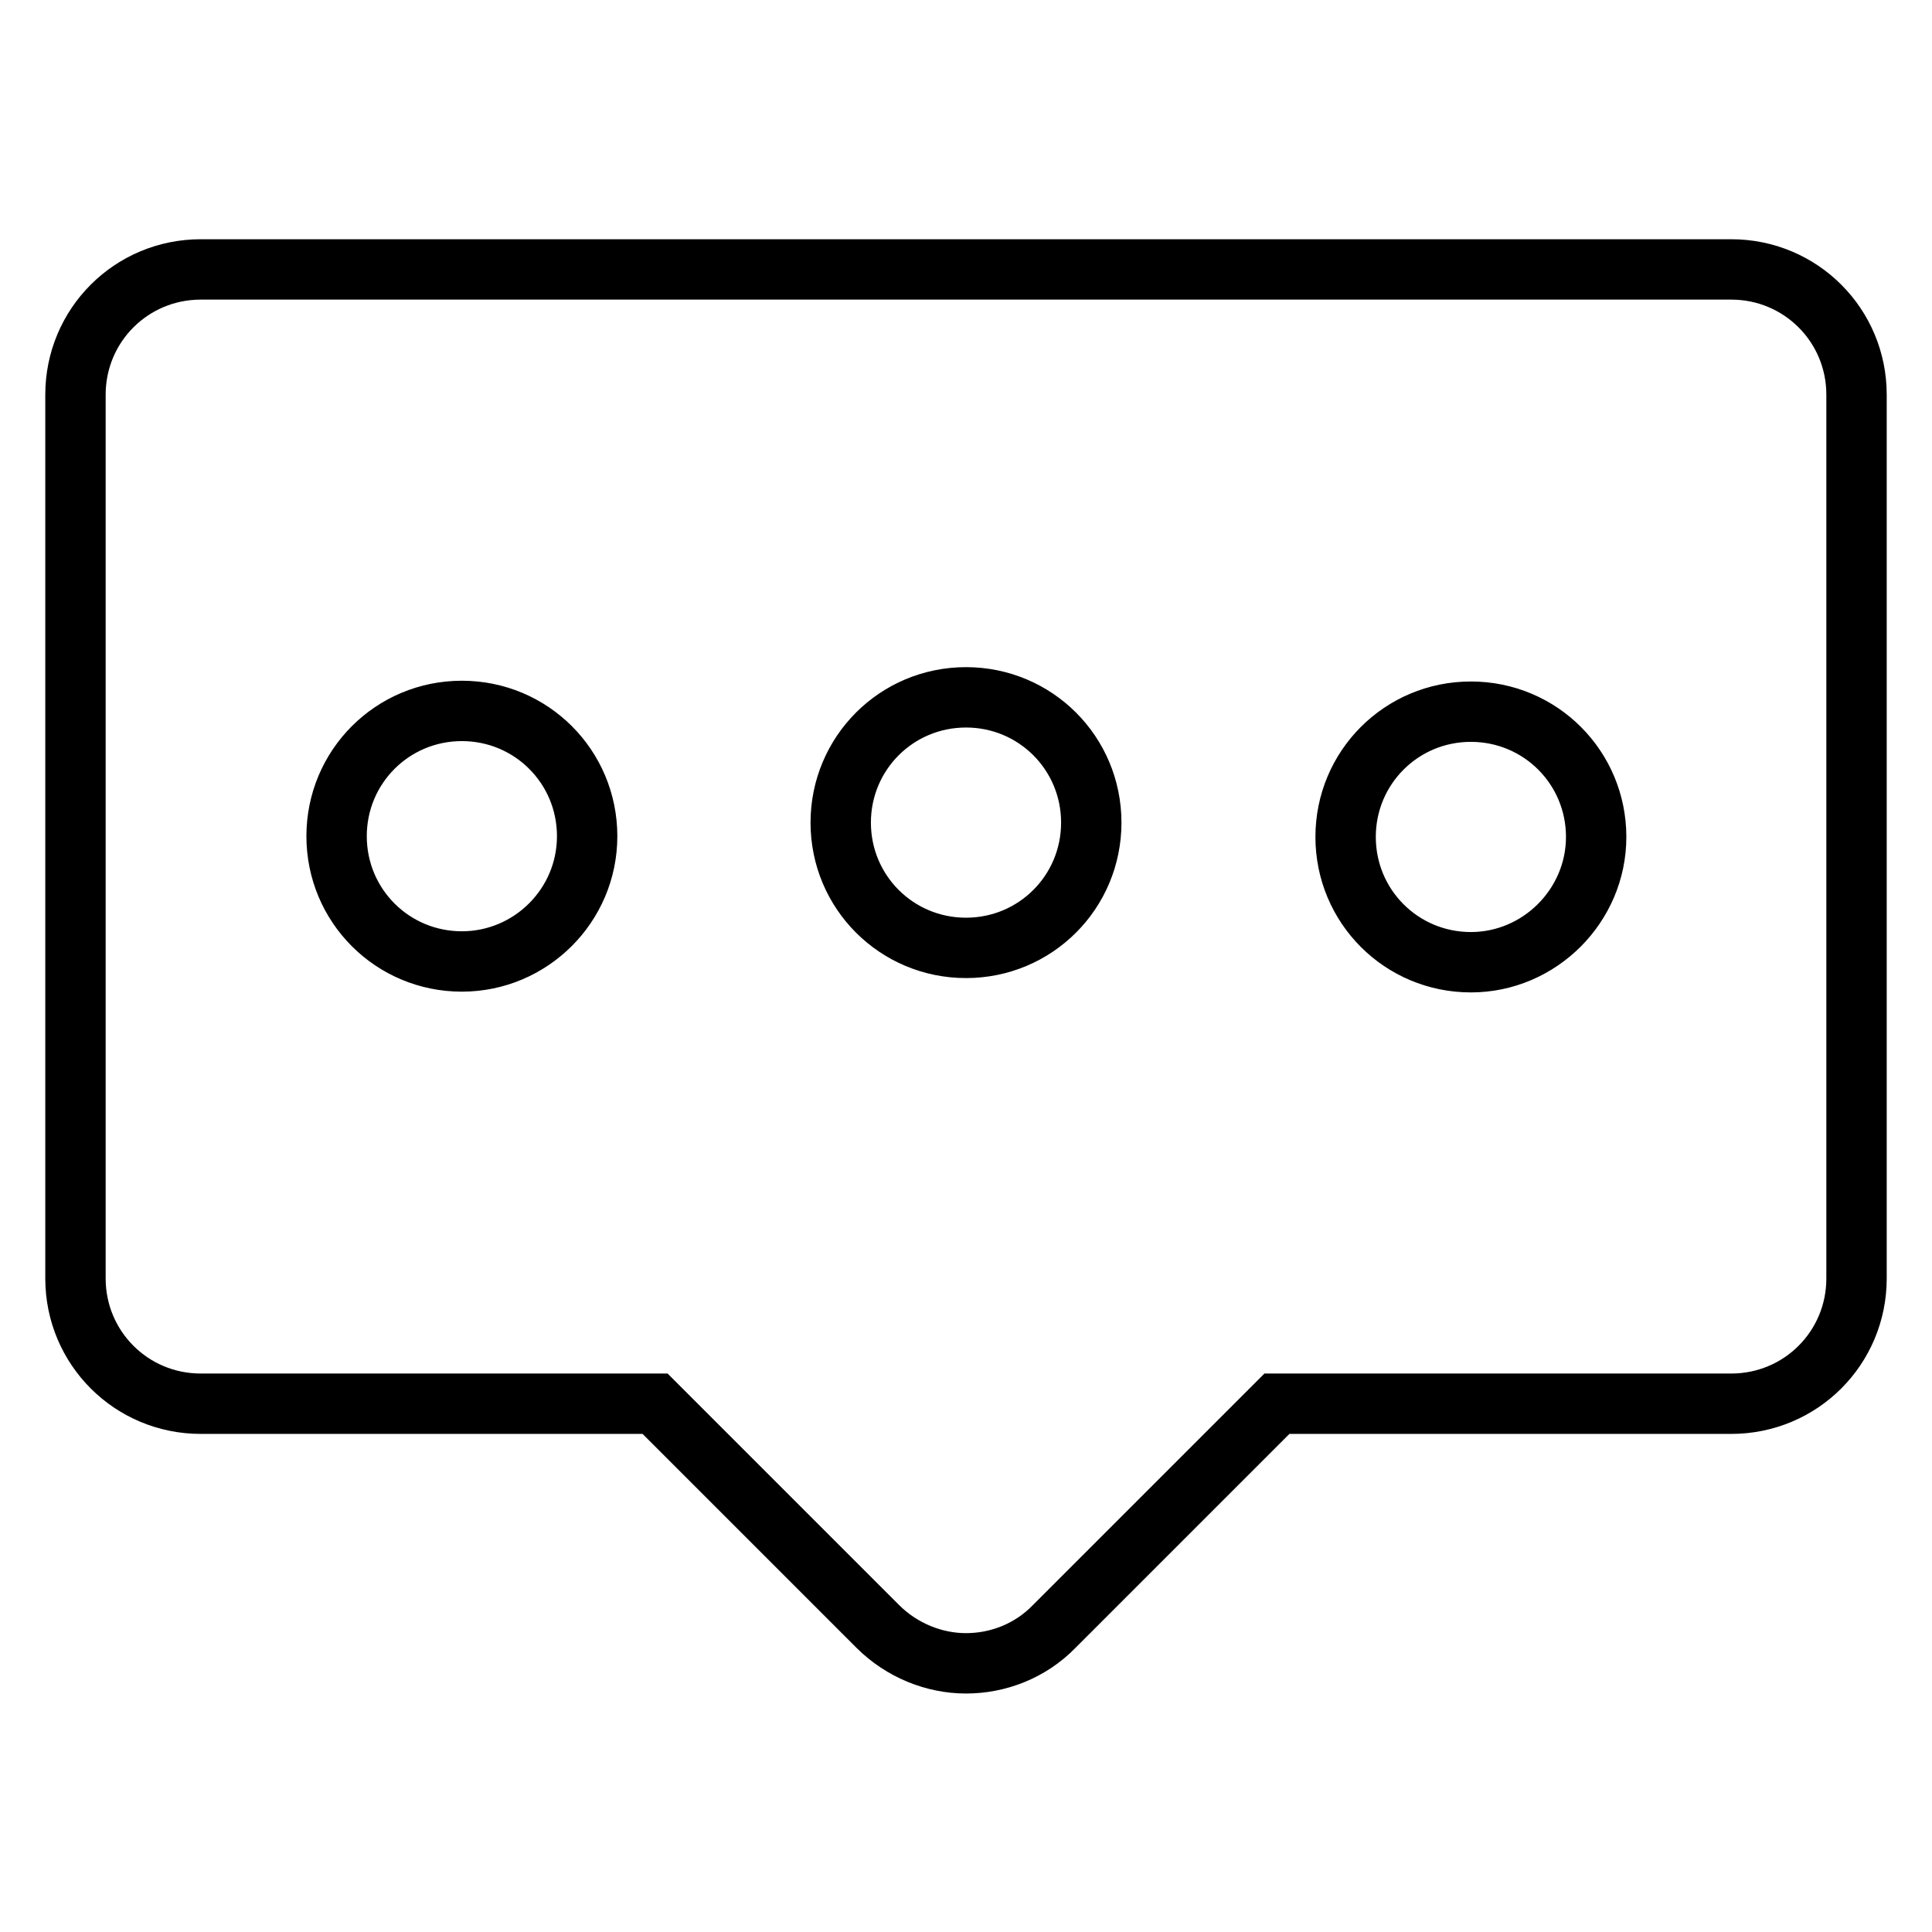 <?xml version="1.0" encoding="utf-8"?>
<!-- Svg Vector Icons : http://www.onlinewebfonts.com/icon -->
<!DOCTYPE svg PUBLIC "-//W3C//DTD SVG 1.1//EN" "http://www.w3.org/Graphics/SVG/1.1/DTD/svg11.dtd">
<svg version="1.1" xmlns="http://www.w3.org/2000/svg" xmlns:xlink="http://www.w3.org/1999/xlink" x="0px" y="0px" viewBox="0 0 256 256" enable-background="new 0 0 256 256" xml:space="preserve">
<g> <path stroke-width="8" fill-opacity="0" stroke="#000000"  d="M229.4,35.7H26.6c-9.2,0-16.6,7.4-16.6,16.6v117.1c0,9.2,7.4,16.6,16.6,16.6h60.2l29.5,29.5 c3.2,3.2,7.5,4.9,11.7,4.9c4.2,0,8.5-1.6,11.7-4.9l29.5-29.5h60.2c9.2,0,16.6-7.4,16.6-16.6V52.3C246,43.1,238.6,35.7,229.4,35.7z  M61.2,127.4c-9.2,0-16.6-7.4-16.6-16.6c0-9.2,7.4-16.6,16.6-16.6c9.2,0,16.6,7.4,16.6,16.6C77.8,120,70.3,127.4,61.2,127.4z  M128,125.6c-9.2,0-16.6-7.4-16.6-16.6s7.4-16.6,16.6-16.6c9.2,0,16.6,7.4,16.6,16.6C144.6,118.2,137.2,125.6,128,125.6z  M194.9,127.5c-9.2,0-16.6-7.4-16.6-16.6s7.4-16.6,16.6-16.6c9.2,0,16.6,7.4,16.6,16.6C211.5,120,204,127.5,194.9,127.5z"/></g>
</svg>